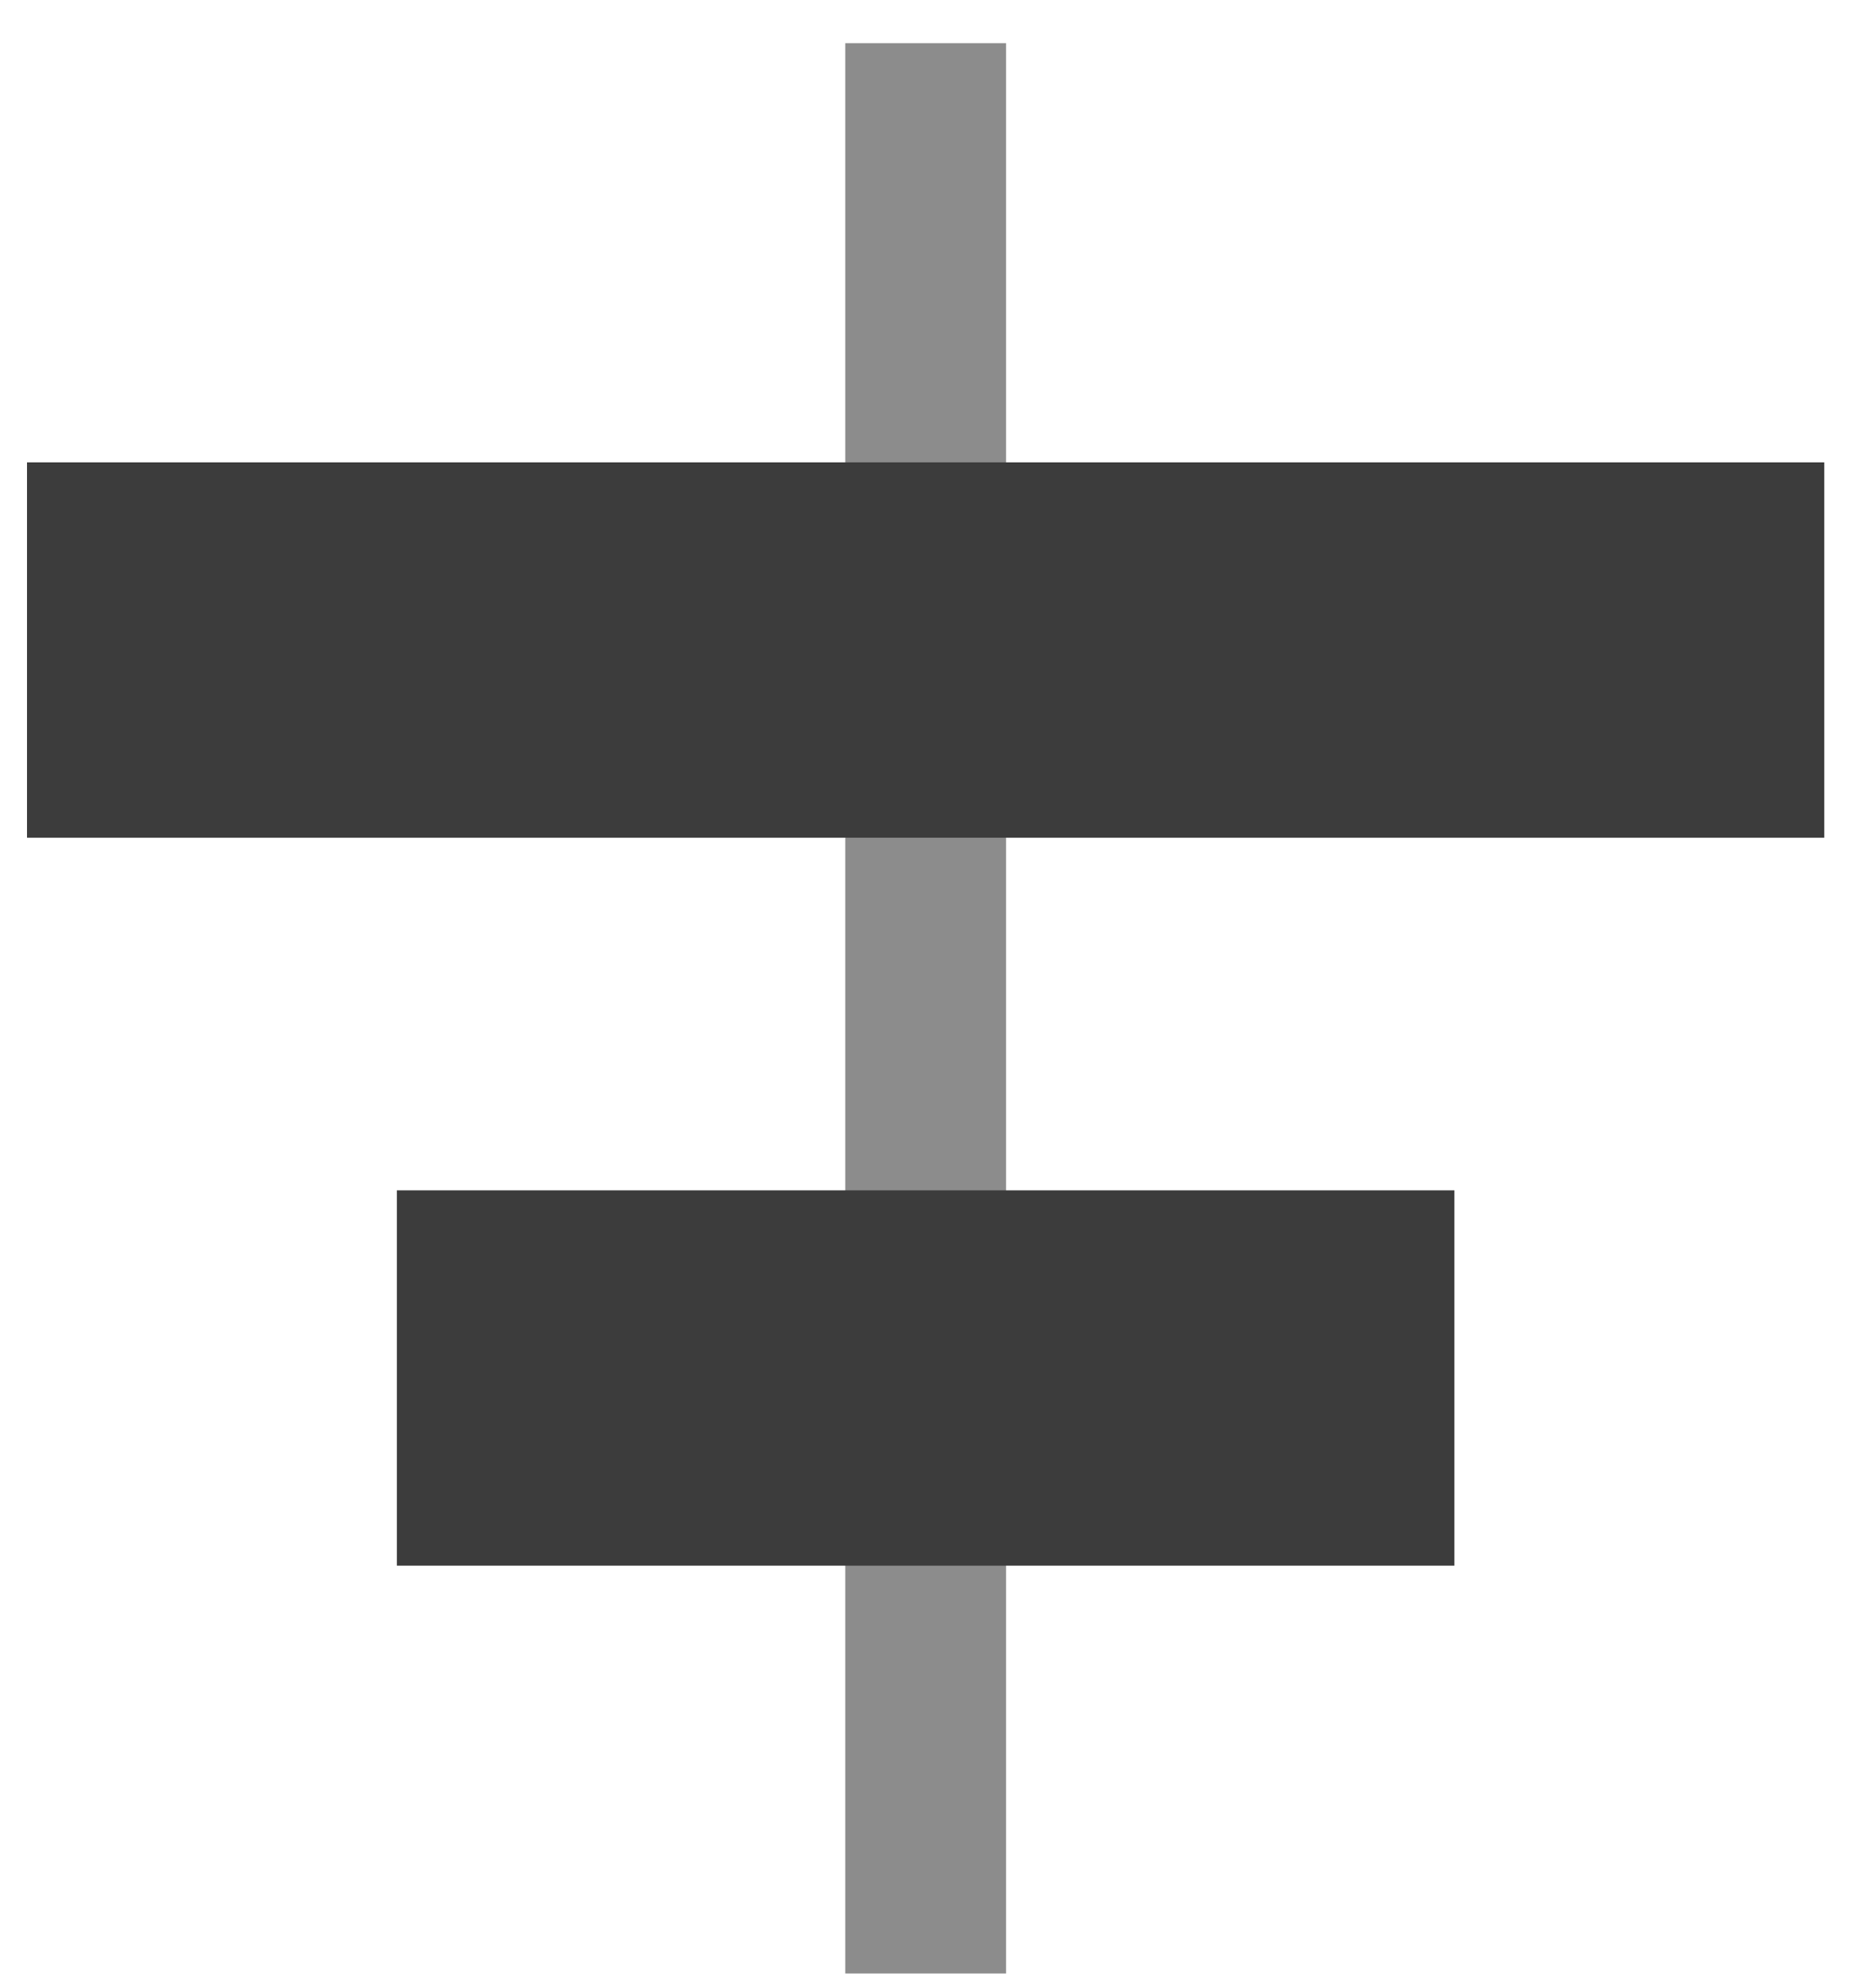 <?xml version="1.0" encoding="UTF-8" standalone="no"?>
<svg width="35px" height="37px" viewBox="0 0 35 37" version="1.1" xmlns="http://www.w3.org/2000/svg" xmlns:xlink="http://www.w3.org/1999/xlink">
    <!-- Generator: Sketch 42 (36781) - http://www.bohemiancoding.com/sketch -->
    <title>Align-Horizontal</title>
    <desc>Created with Sketch.</desc>
    <defs></defs>
    <g stroke="none" stroke-width="1" fill="none" fill-rule="evenodd">
        <g transform="translate(-114, -15)">
            <g transform="translate(110.854, 13)">
                <g transform="translate(0.75, 0.305)">
                    <rect fill="#8C8C8C" x="18.166" y="2.5" width="3" height="36"></rect>
                    <g transform="translate(2, 9.5)" fill="#3C3C3C">
                        <rect x="0.9" y="0.818" width="33.53" height="7"></rect>
                        <rect x="7.8" y="14.395" width="19.73" height="7"></rect>
                    </g>
                </g>
            </g>
        </g>
    </g>
</svg>